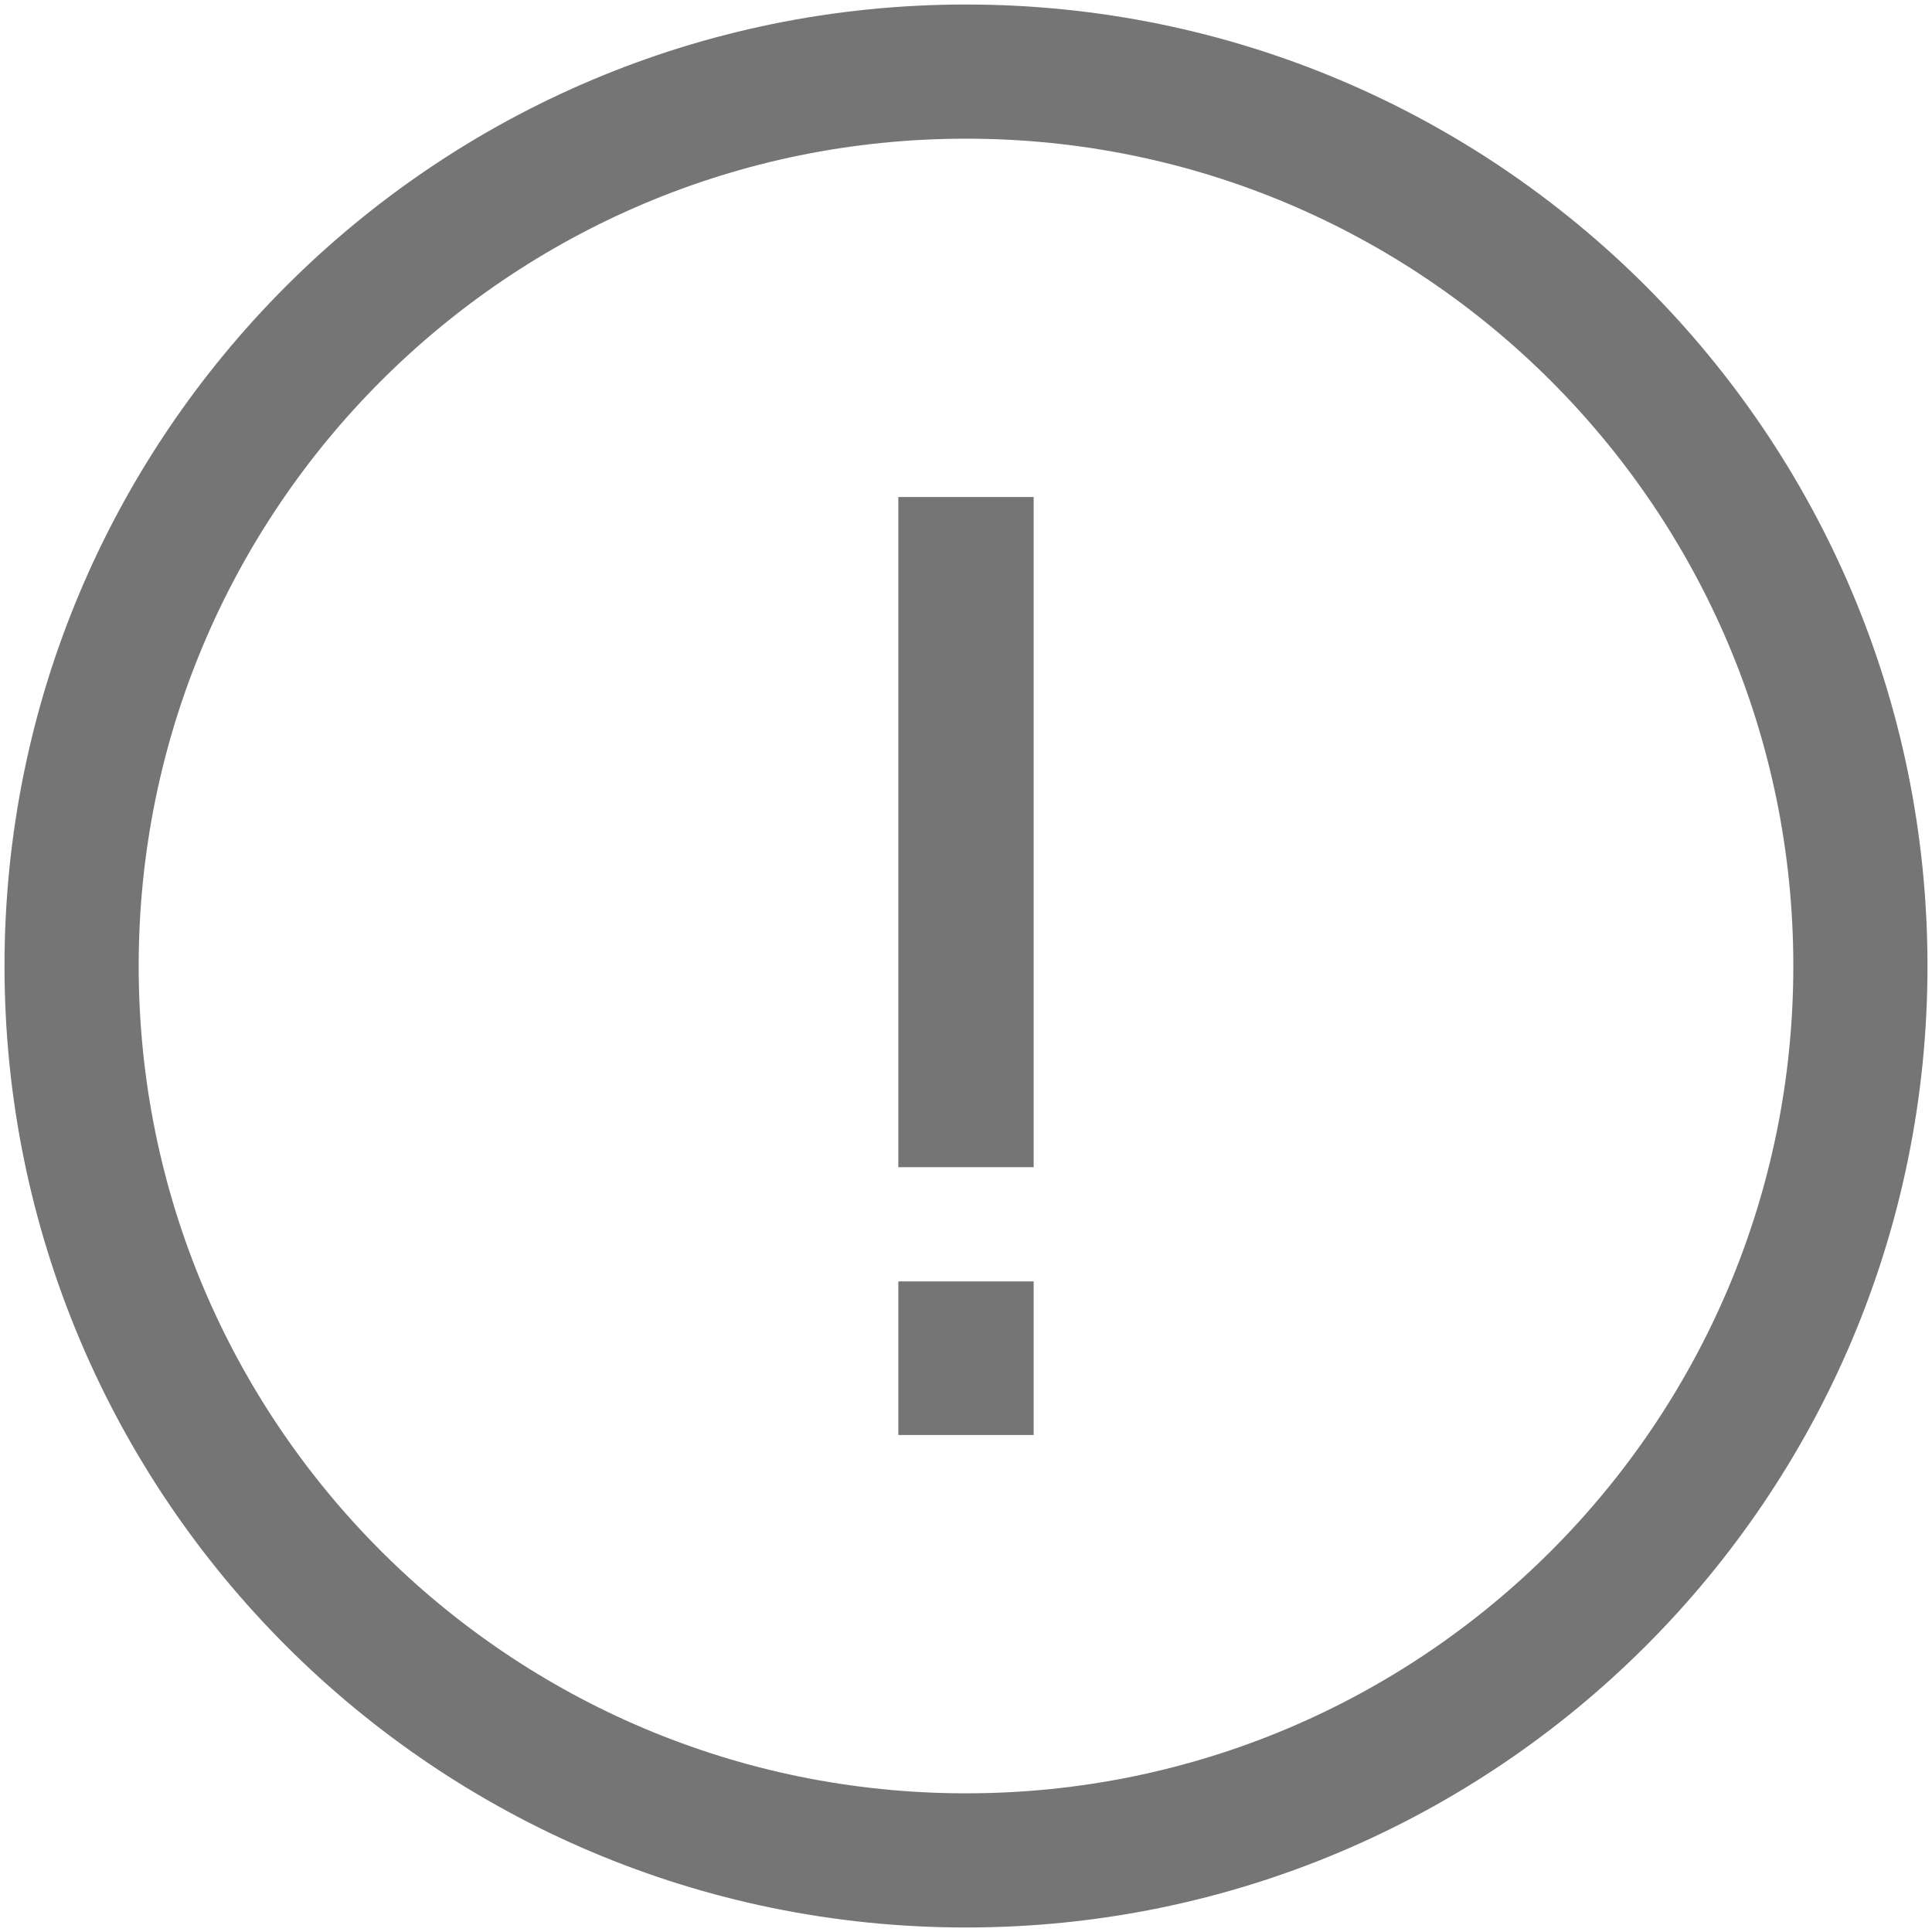 <svg width="18" height="18" viewBox="0 0 18 18" fill="none" xmlns="http://www.w3.org/2000/svg">
<path d="M9 17.333C13.602 17.333 17.333 13.602 17.333 9C17.333 4.398 13.602 0.667 9 0.667C4.397 0.667 0.667 4.398 0.667 9C0.667 13.602 4.397 17.333 9 17.333Z" stroke="#757575" stroke-width="1.25" stroke-linecap="round" stroke-linejoin="round"/>
<path d="M9.422 13.161V12.147H8.578V13.161H9.422ZM9.422 7.431V4.839H8.578L8.578 10.666H9.422L9.422 7.431Z" fill="#757575" stroke="#757575" stroke-width="0.417"/>
</svg>
